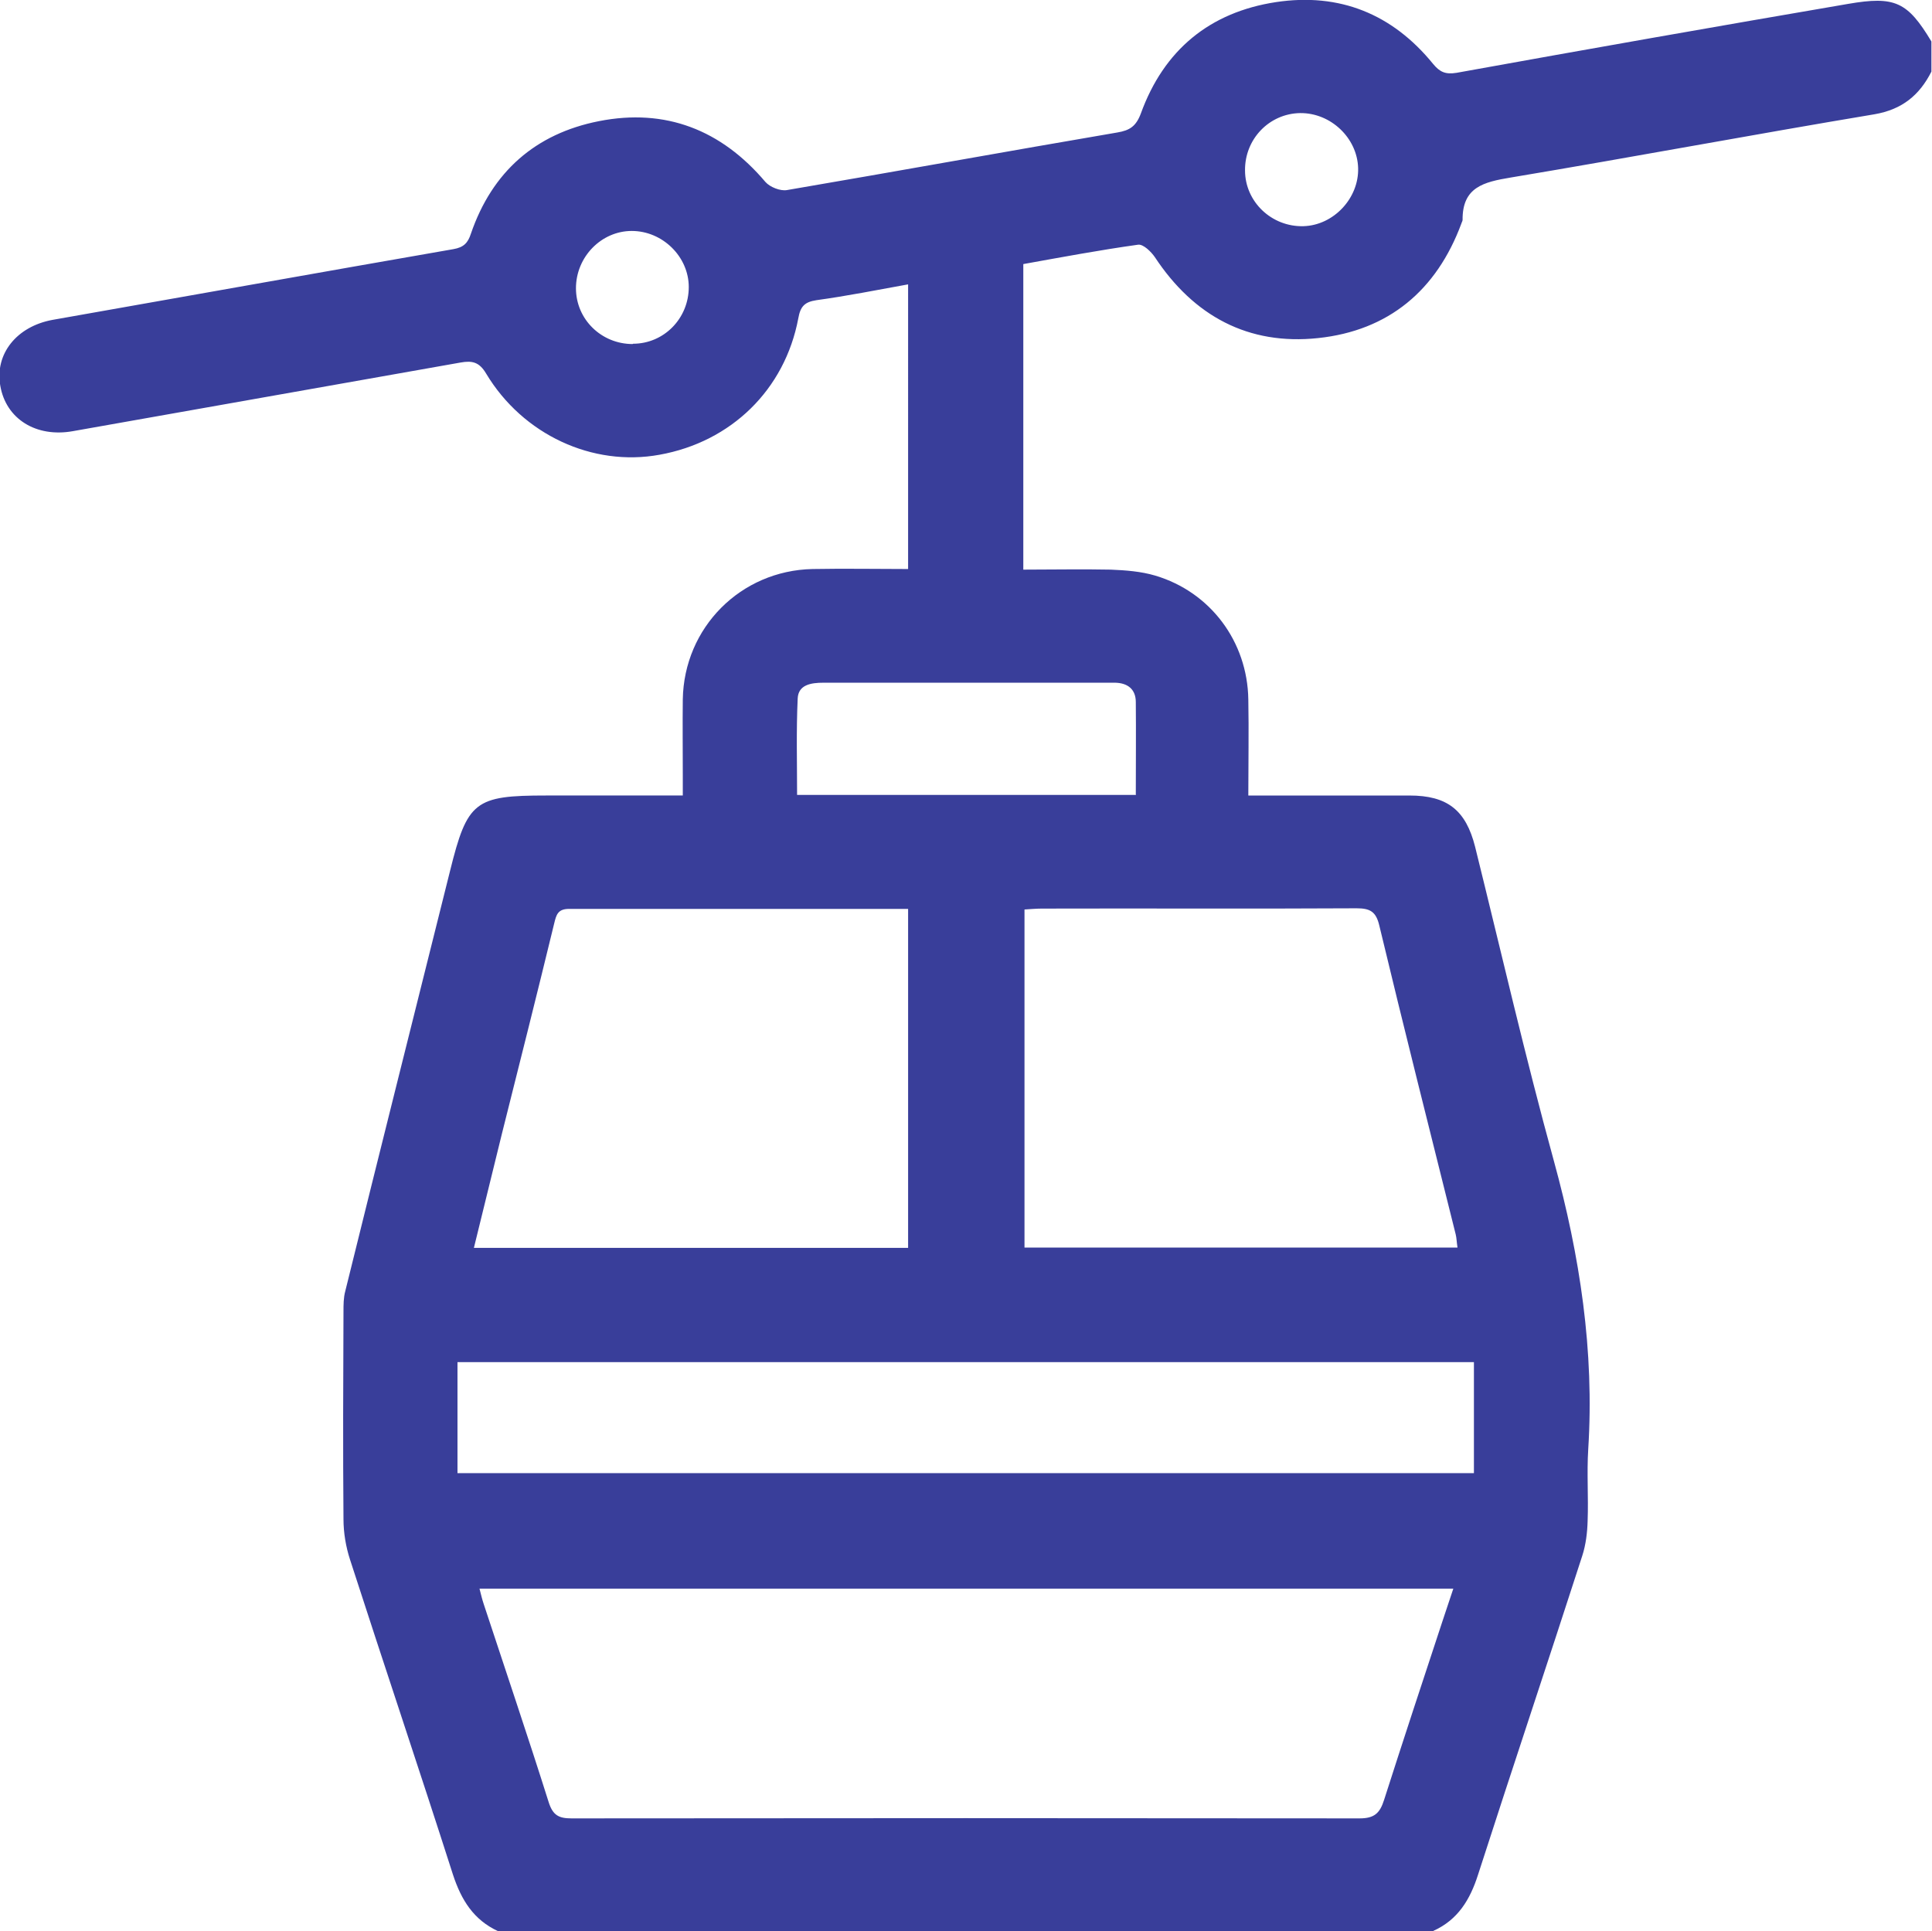 <?xml version="1.0" encoding="UTF-8"?> <svg xmlns="http://www.w3.org/2000/svg" viewBox="0 0 64.74 64.72"><defs><style>.d{fill:#393e9a;}</style></defs><g id="a"></g><g id="b"><g id="c"><path class="d" d="M48.05,64.72H16.69c-.82-.38-1.23-1.04-1.51-1.89-1.13-3.53-2.31-7.03-3.45-10.56-.14-.43-.22-.9-.22-1.36-.02-2.32-.01-4.64,0-6.95,0-.23,0-.47,.06-.69,1.16-4.7,2.34-9.39,3.51-14.08,.58-2.34,.83-2.53,3.22-2.53h4.58c0-.27,0-.48,0-.69,0-.84-.01-1.69,0-2.53,.04-2.41,1.94-4.32,4.35-4.37,1.07-.02,2.13,0,3.2,0V9.53c-1.05,.19-2.05,.39-3.07,.53-.4,.06-.54,.21-.61,.61-.45,2.39-2.25,4.14-4.65,4.57-2.24,.41-4.58-.67-5.81-2.72-.23-.39-.47-.44-.86-.37-4.33,.77-8.66,1.53-12.99,2.3-1.23,.22-2.24-.41-2.43-1.52-.19-1.07,.55-1.99,1.75-2.21,4.48-.79,8.95-1.59,13.43-2.37,.35-.06,.49-.21,.59-.52,.71-2.07,2.16-3.35,4.29-3.77,2.23-.44,4.1,.29,5.58,2.04,.15,.17,.5,.31,.72,.27,3.69-.63,7.38-1.3,11.07-1.93,.42-.07,.63-.21,.79-.64,.77-2.12,2.3-3.39,4.53-3.73,2.13-.32,3.9,.4,5.26,2.07,.23,.28,.42,.36,.79,.3,4.37-.79,8.74-1.56,13.12-2.31,1.57-.27,1.99-.07,2.79,1.26v1.01c-.4,.79-.98,1.27-1.91,1.43-4.07,.68-8.12,1.44-12.19,2.12-.9,.15-1.62,.32-1.61,1.42,0,.04-.03,.08-.04,.12-.83,2.24-2.44,3.59-4.8,3.84-2.34,.25-4.17-.74-5.47-2.71-.13-.19-.39-.44-.56-.42-1.29,.18-2.57,.42-3.85,.65v10.24c1,0,1.97-.02,2.93,0,.5,.02,1.02,.06,1.49,.2,1.85,.55,3.09,2.21,3.12,4.15,.02,1.06,0,2.13,0,3.22,1.86,0,3.63,0,5.4,0,1.27,0,1.89,.49,2.2,1.72,.87,3.51,1.68,7.04,2.64,10.53,.87,3.17,1.36,6.37,1.15,9.66-.05,.8,.01,1.6-.02,2.4-.01,.39-.06,.8-.18,1.17-1.15,3.56-2.34,7.11-3.49,10.68-.27,.85-.68,1.52-1.5,1.89Zm-31.98-11.47c.05,.2,.09,.36,.14,.51,.73,2.22,1.48,4.43,2.18,6.65,.14,.43,.34,.53,.76,.53,8.8-.01,17.61-.01,26.41,0,.5,0,.68-.18,.82-.62,.64-2,1.3-4,1.96-6,.12-.35,.23-.7,.36-1.08H16.07Zm14.36-11.44v-11.35c-3.82,0-7.59,0-11.36,0-.38,0-.43,.2-.5,.49-.57,2.35-1.16,4.69-1.75,7.04-.31,1.26-.62,2.52-.94,3.83h14.55Zm18.41,0c-.03-.19-.03-.32-.06-.44-.86-3.45-1.73-6.89-2.56-10.35-.11-.47-.31-.58-.76-.58-3.52,.02-7.03,0-10.55,.01-.2,0-.4,.02-.58,.03v11.33h14.51Zm-33.5,7.56H49.39v-3.72H15.33v3.72Zm22.72-22.74c0-1.06,.01-2.08,0-3.1,0-.43-.27-.64-.69-.65-.34,0-.67,0-1.01,0-2.92,0-5.85,0-8.77,0-.42,0-.84,.07-.86,.53-.05,1.08-.02,2.16-.02,3.23h11.36ZM43.56,3.79c-1.03,.02-1.85,.87-1.84,1.92,0,1.05,.89,1.9,1.96,1.87,1.01-.03,1.86-.94,1.83-1.95-.03-1.01-.92-1.85-1.94-1.84Zm-22.35,7.73c1.04,0,1.87-.85,1.87-1.9,0-1.02-.88-1.88-1.91-1.88-1.02,0-1.87,.87-1.87,1.92,0,1.04,.85,1.87,1.9,1.87Z"></path></g></g></svg> 